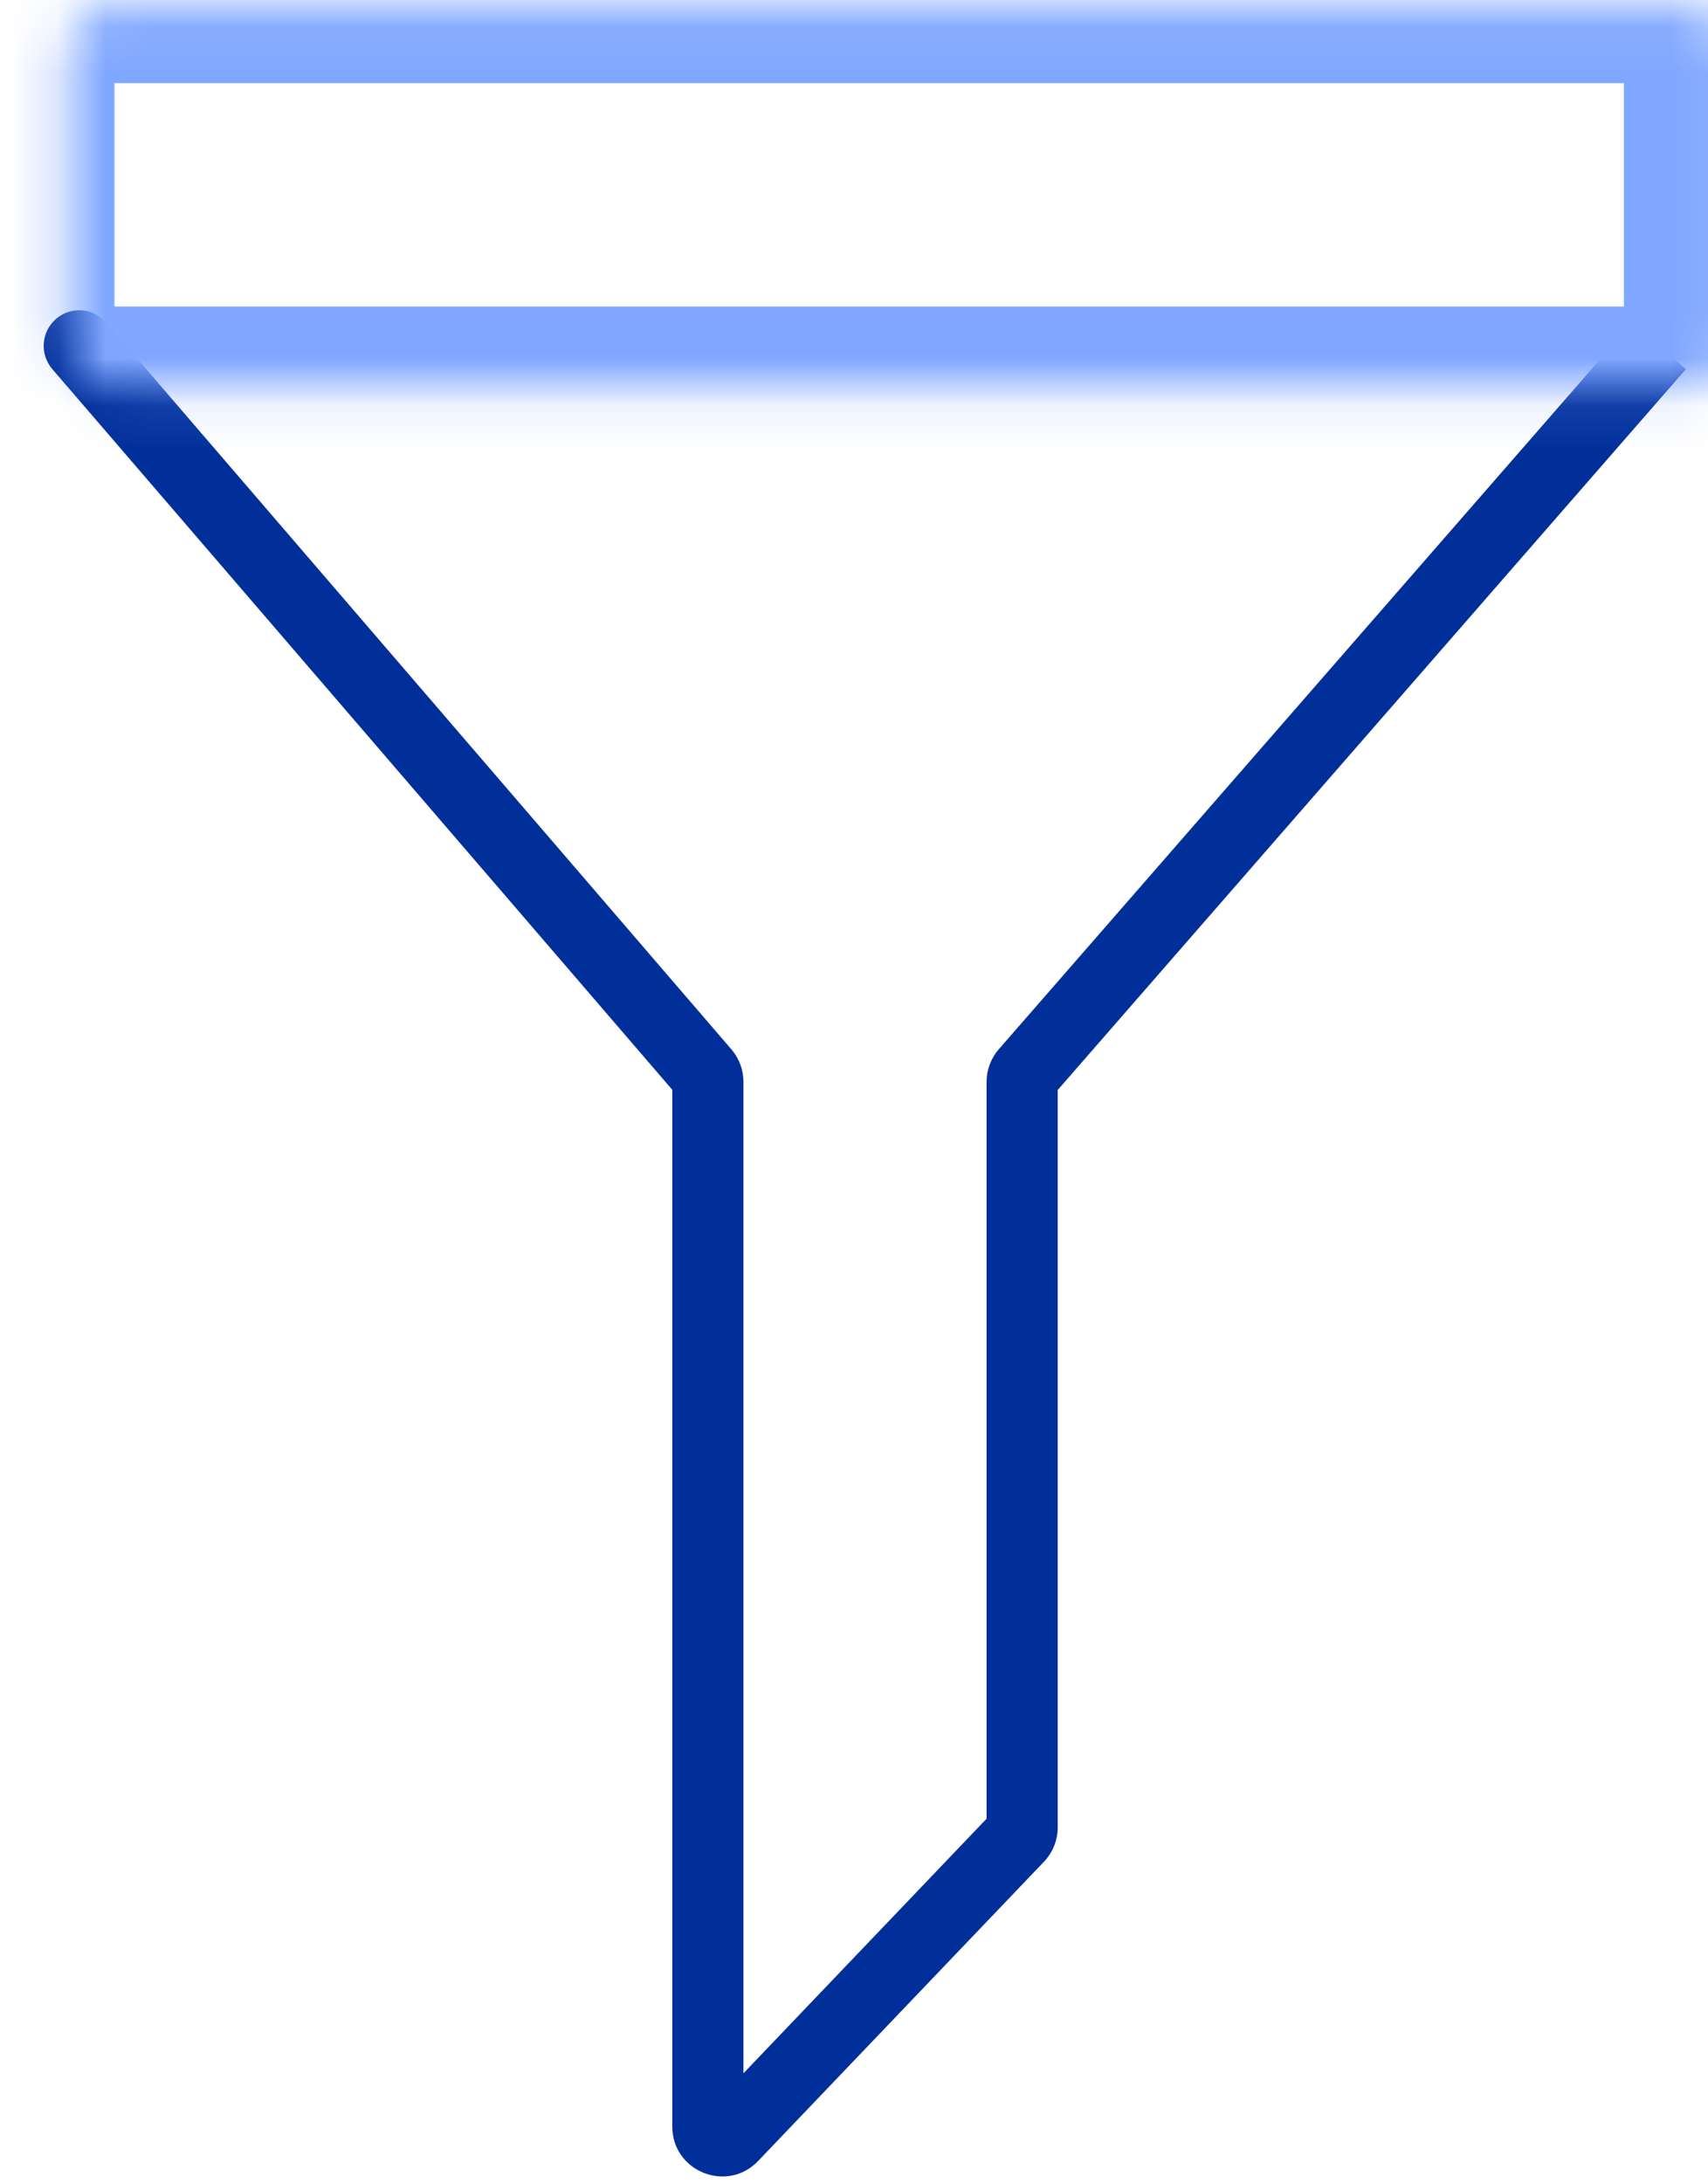 <svg width="36" height="46" viewBox="0 0 36 46" fill="none" xmlns="http://www.w3.org/2000/svg">
<path d="M2.239 6.797C1.969 6.483 1.496 6.448 1.182 6.718C0.868 6.988 0.832 7.462 1.102 7.776L2.239 6.797ZM21.618 22.598L21.053 22.105L21.618 22.598ZM21.461 38.707L22.004 39.225L21.461 38.707ZM15.437 45.011L14.895 44.493L15.437 45.011ZM14.847 22.599L15.416 22.109L14.847 22.599ZM1.102 7.776L14.279 23.088L15.416 22.109L2.239 6.797L1.102 7.776ZM14.17 22.794V44.804H15.67V22.794H14.17ZM15.979 45.53L22.004 39.225L20.919 38.188L14.895 44.493L15.979 45.53ZM22.294 38.499V22.795H20.794V38.499H22.294ZM22.184 23.091L35.533 7.779L34.403 6.794L21.053 22.105L22.184 23.091ZM22.294 22.795C22.294 22.904 22.255 23.009 22.184 23.091L21.053 22.105C20.886 22.297 20.794 22.542 20.794 22.795H22.294ZM22.004 39.225C22.19 39.029 22.294 38.77 22.294 38.499H20.794C20.794 38.383 20.839 38.272 20.919 38.188L22.004 39.225ZM14.17 44.804C14.17 45.751 15.325 46.214 15.979 45.53L14.895 44.493C15.175 44.2 15.67 44.398 15.67 44.804H14.17ZM14.279 23.088C14.209 23.006 14.17 22.902 14.17 22.794H15.67C15.67 22.543 15.58 22.3 15.416 22.109L14.279 23.088Z" fill="#002F9A"/>
<mask id="path-2-inside-1_7770_74269" fill="white">
<rect x="0.712" y="0.052" width="35.215" height="8.106" rx="1"/>
</mask>
<rect x="0.712" y="0.052" width="35.215" height="8.106" rx="1" stroke="#80A7FF" stroke-width="3.4" mask="url(#path-2-inside-1_7770_74269)"/>
</svg>
